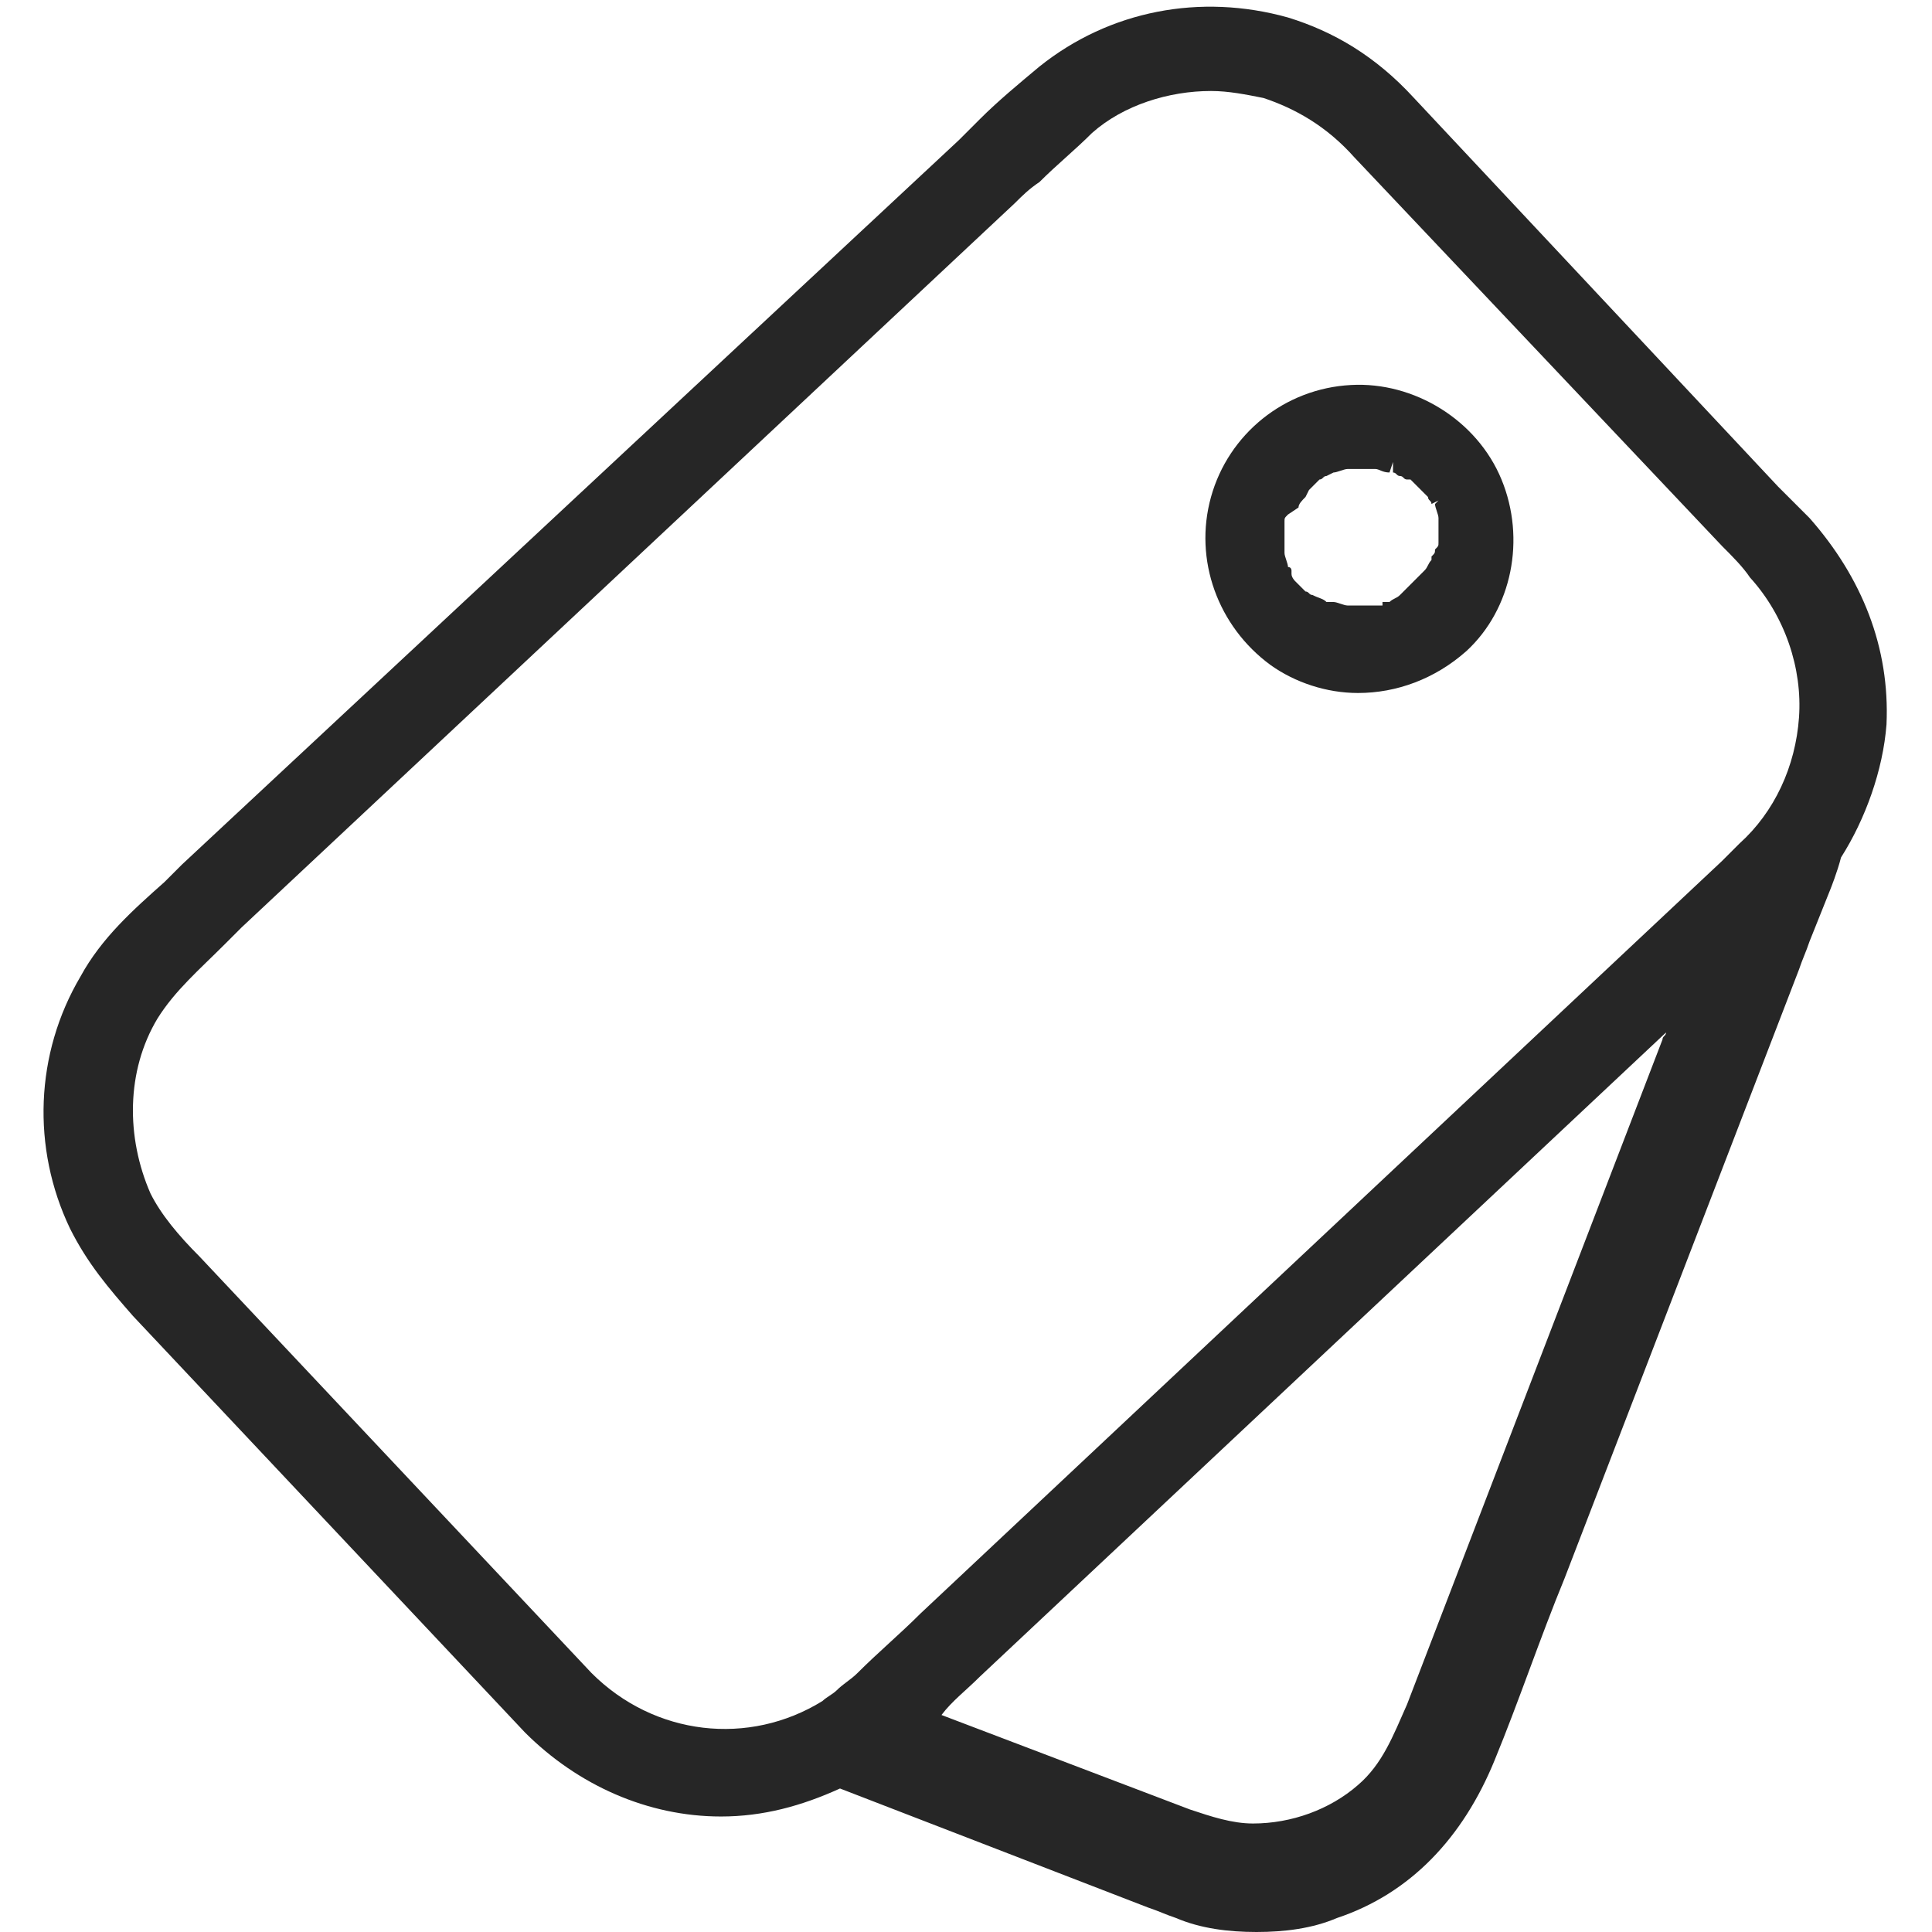 <?xml version="1.0" encoding="utf-8"?>
<!-- Generator: Adobe Illustrator 26.0.2, SVG Export Plug-In . SVG Version: 6.00 Build 0)  -->
<svg version="1.1" id="Calque_2" xmlns="http://www.w3.org/2000/svg" xmlns:xlink="http://www.w3.org/1999/xlink" x="0px" y="0px"
	 viewBox="0 0 55.2 55.2" style="enable-background:new 0 0 55.2 55.2;" xml:space="preserve">
<style type="text/css">
	.st0{fill:#262626;}
</style>
<g>
	<path class="st0" d="M51.7,14.8c-0.3-0.3-0.6-0.6-0.9-0.9L40.4,2.8c-1.1-1.2-2.3-1.9-3.6-2.3c-2.5-0.7-5.1-0.2-7.1,1.4
		c-0.6,0.5-1.2,1-1.7,1.5c-0.2,0.2-0.4,0.4-0.6,0.6L5.2,24.7l-0.5,0.5c-0.9,0.8-1.8,1.6-2.4,2.7c-1.3,2.2-1.4,4.9-0.3,7.2
		c0.5,1,1.1,1.7,1.8,2.5l11.2,11.9c1.5,1.5,3.5,2.4,5.6,2.4c1.2,0,2.3-0.3,3.4-0.8l8.8,3.4c0.3,0.1,0.5,0.2,0.8,0.3
		c0.7,0.3,1.5,0.4,2.3,0.4c0.8,0,1.6-0.1,2.3-0.4c2.1-0.7,3.6-2.3,4.5-4.5c0.7-1.7,1.3-3.5,2-5.2l6.7-17.4c0.1-0.3,0.2-0.5,0.3-0.8
		c0.2-0.5,0.4-1,0.6-1.5c0,0,0.2-0.5,0.3-0.9c0.7-1.1,1.2-2.5,1.3-3.8C54,18.5,53.2,16.5,51.7,14.8z M51.4,20.5
		c-0.1,1.4-0.7,2.7-1.7,3.6c-0.2,0.2-0.3,0.3-0.5,0.5L26.3,46.1c-0.6,0.6-1.2,1.1-1.8,1.7c-0.2,0.2-0.4,0.3-0.6,0.5c0,0,0,0,0,0
		c-0.1,0.1-0.3,0.2-0.4,0.3c-2.1,1.3-4.8,1-6.6-0.8L5.7,35.9c-0.6-0.6-1.1-1.2-1.4-1.8c-0.7-1.6-0.7-3.5,0.2-5
		C5,28.3,5.7,27.7,6.4,27l0.1-0.1c0.1-0.1,0.3-0.3,0.4-0.4L29,5.8c0.2-0.2,0.4-0.4,0.7-0.6c0.5-0.5,1-0.9,1.5-1.4
		c0.9-0.8,2.2-1.2,3.4-1.2c0.5,0,1,0.1,1.5,0.2c0.9,0.3,1.8,0.8,2.6,1.7l10.5,11.1c0.3,0.3,0.6,0.6,0.8,0.9
		C51,17.6,51.5,19.1,51.4,20.5z M28,47.9l19.6-18.4c0,0.1-0.1,0.1-0.1,0.2l-7.3,19c-0.4,0.9-0.7,1.7-1.4,2.3c-0.8,0.7-1.9,1.1-3,1.1
		c-0.6,0-1.2-0.2-1.8-0.4L26.9,49C27.2,48.6,27.6,48.3,28,47.9z"/>
	<path class="st0" d="M38.6,11c-1.9,0.1-3.5,1.4-4,3.2c-0.5,1.8,0.2,3.7,1.7,4.8c0.7,0.5,1.6,0.8,2.5,0.8c1.1,0,2.2-0.4,3.1-1.2
		c1.3-1.2,1.7-3.2,1-4.9C42.2,12,40.4,10.9,38.6,11z M37.1,14.5c0-0.1,0.1-0.2,0.2-0.3l0.1-0.2c0.1-0.1,0.2-0.2,0.3-0.3
		c0.1,0,0.1-0.1,0.2-0.1l0.2-0.1c0.1,0,0.3-0.1,0.4-0.1l0.2,0c0.1,0,0.3,0,0.5,0l0.1,0c0.1,0,0.2,0.1,0.4,0.1l0.1-0.3l0,0.3
		c0.1,0,0.1,0.1,0.2,0.1c0.1,0,0.1,0.1,0.2,0.1l0.1,0c0.1,0.1,0.2,0.2,0.3,0.3c0,0,0.1,0.1,0.1,0.1l0.1,0.1c0,0.1,0.1,0.1,0.1,0.2
		l0.2-0.1l0,0l-0.1,0.1l0,0c0,0,0,0,0,0l0,0l0,0c0,0.1,0.1,0.3,0.1,0.4c0,0,0,0.1,0,0.1l0,0l0,0.1c0,0.1,0,0.2,0,0.3
		c0,0.1,0,0.2,0,0.2c0,0.1,0,0.1-0.1,0.2c0,0.1,0,0.1-0.1,0.2l0,0.1c-0.1,0.1-0.1,0.2-0.2,0.3l-0.1,0.1c-0.1,0.1-0.1,0.1-0.2,0.2
		L40,17c-0.1,0.1-0.2,0.1-0.3,0.2l-0.2,0l0,0.1c0,0-0.1,0-0.1,0c-0.1,0-0.1,0-0.2,0c-0.1,0-0.2,0-0.2,0l-0.1,0c-0.1,0-0.1,0-0.2,0
		c-0.1,0-0.1,0-0.1,0c0,0-0.1,0-0.1,0c0,0,0,0,0,0c-0.1,0-0.3-0.1-0.4-0.1l-0.1,0c0,0-0.1,0-0.1,0c-0.1-0.1-0.2-0.1-0.4-0.2
		c-0.1,0-0.1-0.1-0.2-0.1c-0.1-0.1-0.1-0.1-0.2-0.2l-0.1-0.1c0,0-0.1-0.1-0.1-0.2l0-0.1c0,0,0-0.1-0.1-0.1c0-0.1-0.1-0.3-0.1-0.4
		l0-0.2c0-0.1,0-0.1,0-0.2c0,0,0,0,0-0.1l0-0.2c0-0.1,0-0.1,0-0.2c0-0.1,0-0.1,0.1-0.2L37.1,14.5z M37,14L37,14L37,14L37,14z"/>
</g>
</svg>

